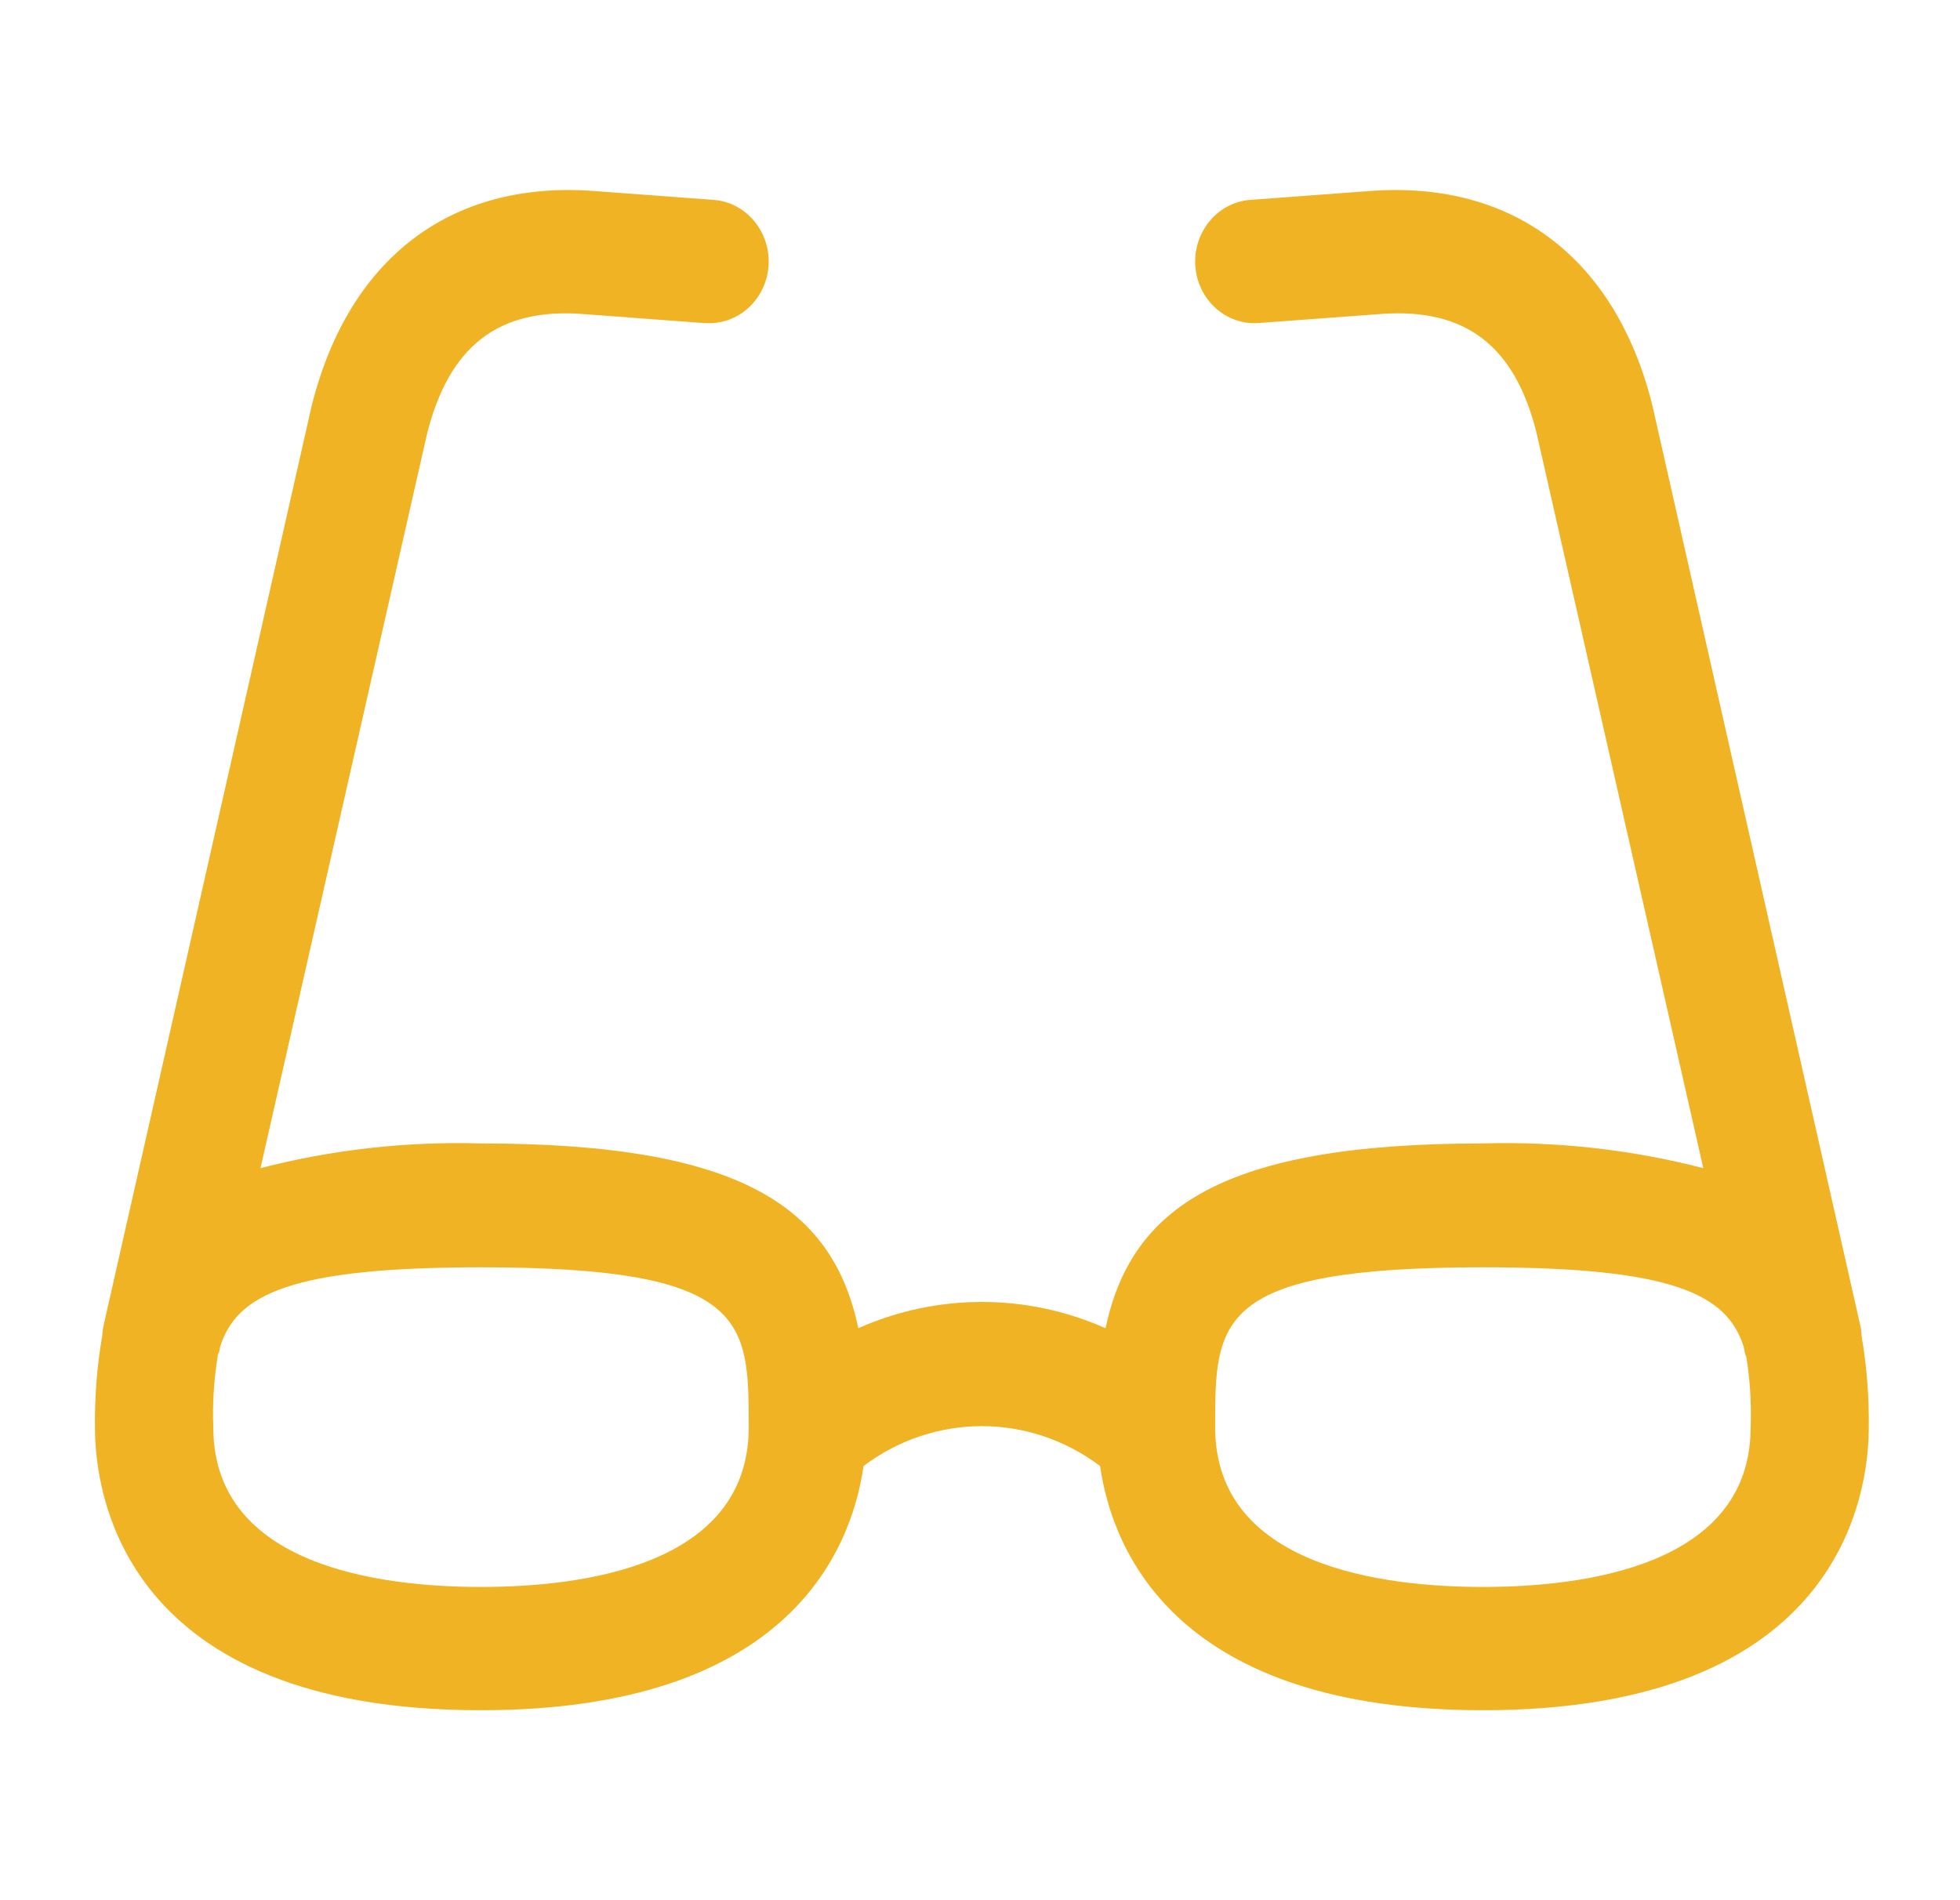 <?xml version="1.0"?>
<svg xmlns="http://www.w3.org/2000/svg" version="1.1" width="33" height="32" viewBox="0 0 33 32" fill="#f0b323">
<title>eyewear</title>
<path fill="#f0b323" d="M31.343 22.49c-0.002-0.064-0.011-0.126-0.026-0.187l-3.502-15.501c-0.621-2.445-2.322-3.748-4.702-3.589l-2.060 0.153c-0.55 0.039-0.965 0.537-0.928 1.109 0.039 0.574 0.516 1.005 1.067 0.965l2.064-0.153c1.421-0.103 2.251 0.539 2.615 2.005l2.807 12.38c-1.214-0.313-2.462-0.452-3.71-0.416-4.397 0-5.924 1.086-6.354 3.111h-0.002c-1.328-0.589-2.832-0.589-4.16 0-0.432-2.033-1.957-3.111-6.354-3.111h-0.001c-1.248-0.036-2.497 0.103-3.711 0.416l2.802-12.357c0.371-1.487 1.204-2.133 2.621-2.027l2.063 0.154 0.002-0.002c0.549 0.039 1.026-0.391 1.066-0.965 0.037-0.573-0.378-1.070-0.928-1.109l-2.059-0.153c-2.381-0.159-4.082 1.145-4.704 3.614l-3.501 15.477c-0.015 0.060-0.023 0.123-0.026 0.186-0.089 0.511-0.129 1.028-0.123 1.546-0.001 1.117 0.467 4.765 6.495 4.765 5.118 0 6.233-2.635 6.445-4.112 1.188-0.896 2.795-0.896 3.983 0 0.213 1.477 1.327 4.112 6.446 4.112 6.029 0 6.496-3.648 6.496-4.765 0.006-0.517-0.034-1.035-0.123-1.546zM8.097 26.725c-1.681 0-4.506-0.346-4.506-2.69-0.015-0.398 0.010-0.795 0.073-1.186 0-0.025 0-0.045 0.023-0.069l0.019-0.099c0.279-0.892 1.216-1.339 4.39-1.339 4.51 0 4.51 0.899 4.51 2.693 0.001 2.345-2.823 2.69-4.51 2.69zM24.969 26.725c-1.685 0-4.51-0.346-4.51-2.69 0-1.795 0-2.693 4.51-2.693 3.175 0 4.111 0.446 4.389 1.339l0.020 0.099c0 0.025 0.016 0.045 0.022 0.069h0.002c0.064 0.391 0.087 0.789 0.073 1.186 0 2.345-2.825 2.69-4.506 2.69h-0.001z"/>
</svg>
